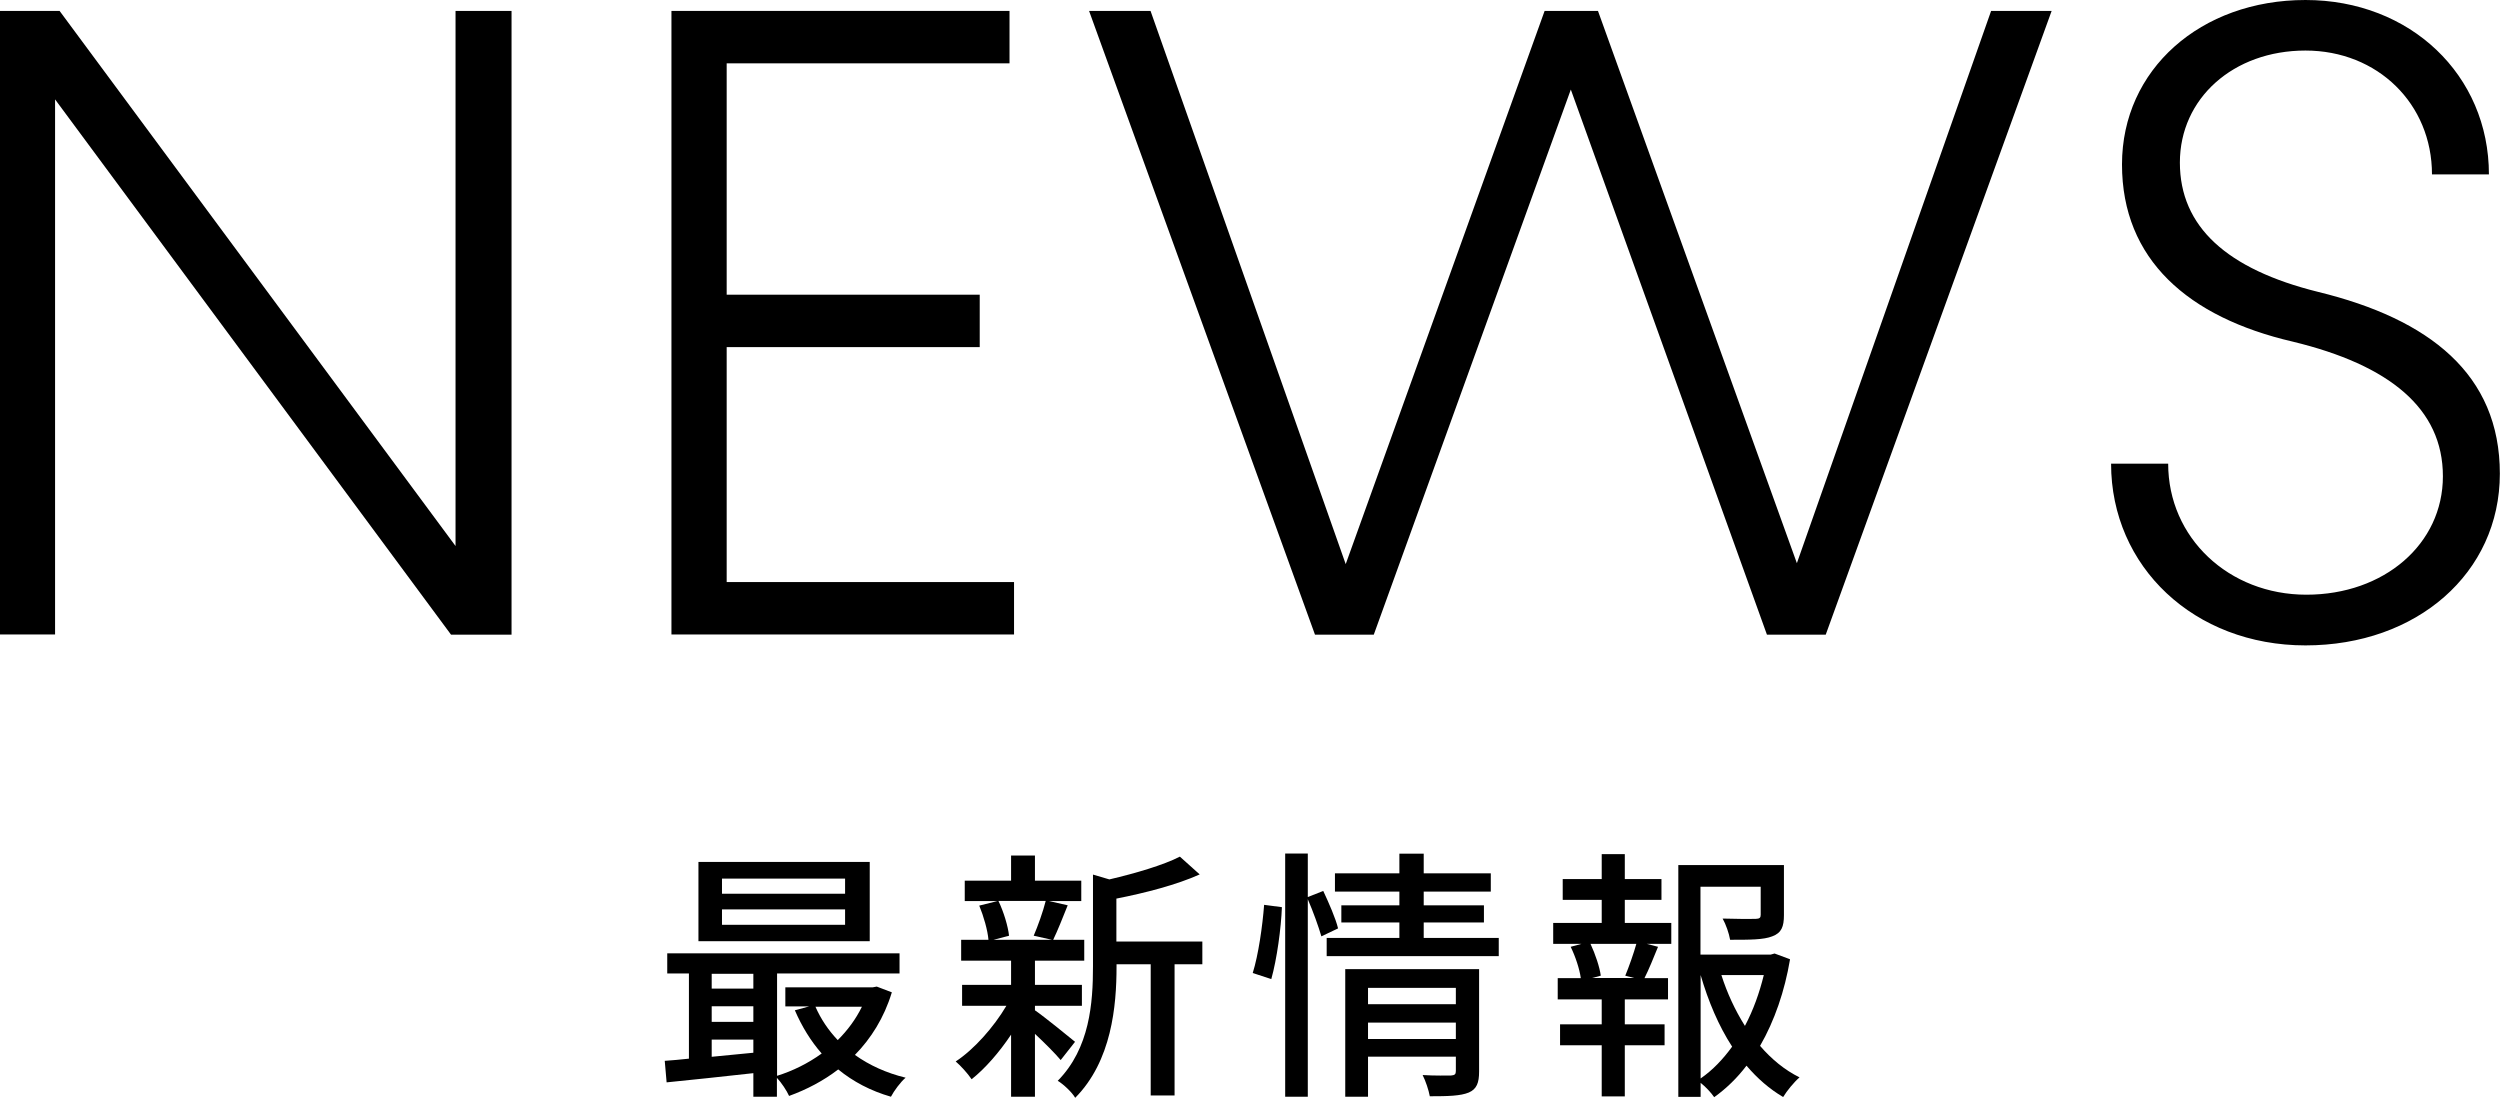 <?xml version="1.0" encoding="UTF-8"?><svg id="_レイヤー_2" xmlns="http://www.w3.org/2000/svg" viewBox="0 0 160.25 70.38"><defs><style>.cls-1{stroke-width:0px;}</style></defs><g id="hirado"><path class="cls-1" d="m32.79.7v39.98h-3.88L3.53,6.37v34.3H0V.7h3.82l25.38,34.3V.7h3.59Z"/><path class="cls-1" d="m65,37.31v3.36h-21.96V.7h21.67v3.36h-18.13v14.83h16.22v3.36h-16.22v15.06h18.42Z"/><path class="cls-1" d="m131.51.7l-14.48,39.98h-3.77l-12.57-34.94-12.63,34.94h-3.77L69.81.7h3.94l12.51,35.46L99.01.7h3.42l12.75,35.4L127.63.7h3.88Z"/><path class="cls-1" d="m135.33,29.72h3.65c0,4.75,3.88,8.4,8.86,8.4s8.75-3.24,8.75-7.59-3.42-7.13-9.62-8.63c-6.72-1.56-10.95-5.27-10.95-11.36s5.04-10.54,11.76-10.54,11.76,4.81,11.76,11.18h-3.65c0-4.52-3.48-7.94-8.11-7.94s-8.05,3.07-8.05,7.18,3.01,6.84,8.86,8.29c7.13,1.74,11.65,5.27,11.65,11.65s-5.33,11.01-12.46,11.01-12.46-5.04-12.46-11.65Z"/><path class="cls-1" d="m57.16,63.63c-.49,1.61-1.33,2.94-2.36,3.99.92.66,2.02,1.16,3.25,1.46-.32.27-.75.85-.94,1.22-1.29-.37-2.43-.97-3.38-1.75-.95.73-2.02,1.29-3.15,1.7-.15-.34-.49-.85-.78-1.16v1.21h-1.51v-1.51c-2.01.22-4.01.44-5.56.59l-.12-1.38c.46-.03.99-.08,1.55-.14v-5.46h-1.39v-1.29h14.89v1.29h-7.85v6.56c1-.31,1.99-.8,2.86-1.43-.7-.8-1.27-1.73-1.72-2.77l.92-.25h-1.53v-1.22h5.59l.27-.05.97.37Zm-1.41-3.3h-10.98v-5.08h10.98v5.08Zm-10.13,2.09v.95h2.67v-.95h-2.67Zm0,3.08h2.67v-1h-2.67v1Zm2.67,1.99v-.85h-2.67v1.1l2.67-.26Zm5.88-11.17h-7.89v.97h7.89v-.97Zm0,1.97h-7.89v.99h7.89v-.99Zm-1.9,6.24c.34.78.83,1.51,1.43,2.14.63-.63,1.16-1.34,1.55-2.14h-2.97Z"/><path class="cls-1" d="m67.99,67.95c-.34-.41-1.02-1.09-1.65-1.68v4.03h-1.53v-3.98c-.76,1.14-1.67,2.18-2.53,2.86-.24-.36-.7-.87-1.02-1.14,1.16-.76,2.43-2.18,3.25-3.57h-2.84v-1.34h3.14v-1.55h-3.2v-1.34h1.75c-.05-.61-.31-1.51-.59-2.19l1.16-.29h-2.09v-1.31h2.97v-1.61h1.53v1.61h2.97v1.31h-2.06l1.19.27c-.32.8-.65,1.63-.93,2.21h1.99v1.34h-3.16v1.55h3.01v1.34h-3.01v.29c.61.42,2.18,1.7,2.57,2.02l-.92,1.17Zm-3.99-10.2c.34.71.61,1.61.68,2.23l-.99.26h3.74l-1.17-.26c.27-.63.6-1.55.77-2.23h-3.03Zm13.07,4.06h-1.78v8.41h-1.53v-8.41h-2.19v.15c0,2.52-.31,6.05-2.65,8.41-.19-.34-.76-.88-1.12-1.09,2.06-2.09,2.26-5,2.26-7.34v-5.88l1.05.31c1.67-.39,3.47-.92,4.52-1.46l1.27,1.14c-1.46.66-3.5,1.19-5.34,1.55v2.75h5.51v1.46Z"/><path class="cls-1" d="m80.3,62.37c.36-1.14.63-3.03.73-4.37l1.14.15c-.05,1.34-.32,3.33-.68,4.61l-1.19-.39Zm4.4-2.35c-.17-.59-.53-1.6-.87-2.38v12.66h-1.45v-15.59h1.45v2.79l.99-.39c.36.77.8,1.77.95,2.4l-1.07.51Zm11.37.1v1.17h-11.03v-1.17h4.66v-.99h-3.72v-1.1h3.72v-.88h-4.13v-1.17h4.13v-1.26h1.56v1.26h4.3v1.17h-4.3v.88h3.86v1.1h-3.86v.99h4.81Zm-1.26,8.57c0,.71-.15,1.12-.66,1.34-.53.22-1.33.24-2.5.24-.07-.39-.27-.99-.46-1.36.78.05,1.6.03,1.82.03.24-.02.31-.08.31-.29v-.92h-5.63v2.57h-1.46v-8.18h8.58v6.56Zm-7.12-5.37v1.05h5.63v-1.05h-5.63Zm5.63,3.28v-1.05h-5.63v1.05h5.63Z"/><path class="cls-1" d="m104.15,59.16h2.98v1.34h-1.58l.73.19c-.29.71-.59,1.46-.87,2.01h1.51v1.36h-2.77v1.6h2.55v1.34h-2.55v3.28h-1.48v-3.28h-2.67v-1.34h2.67v-1.6h-2.82v-1.36h1.48c-.08-.58-.34-1.38-.65-2.01l.7-.19h-1.82v-1.34h3.11v-1.48h-2.5v-1.33h2.5v-1.6h1.48v1.6h2.35v1.33h-2.35v1.48Zm.03,3.38c.24-.58.54-1.43.71-2.04h-2.94c.31.66.59,1.5.66,2.04l-.56.15h2.7l-.58-.15Zm10.56-1.04c-.34,2.02-.99,3.93-1.92,5.54.73.85,1.58,1.55,2.53,2.02-.34.29-.82.87-1.05,1.26-.87-.51-1.65-1.19-2.35-2.01-.59.78-1.29,1.46-2.07,2.02-.2-.29-.54-.66-.87-.92v.9h-1.43v-14.86h6.77v3.21c0,.73-.15,1.14-.75,1.36-.56.22-1.43.22-2.7.22-.07-.41-.27-.99-.48-1.36.97.03,1.87.03,2.12.02s.32-.07.32-.26v-1.8h-3.86v4.35h4.5l.25-.07.97.36Zm-5.73,7.63c.78-.54,1.44-1.24,2.02-2.04-.87-1.34-1.53-2.91-2.02-4.59v6.63Zm1.33-6.63c.37,1.16.88,2.26,1.51,3.26.54-1.02.93-2.12,1.21-3.26h-2.72Z"/></g></svg>